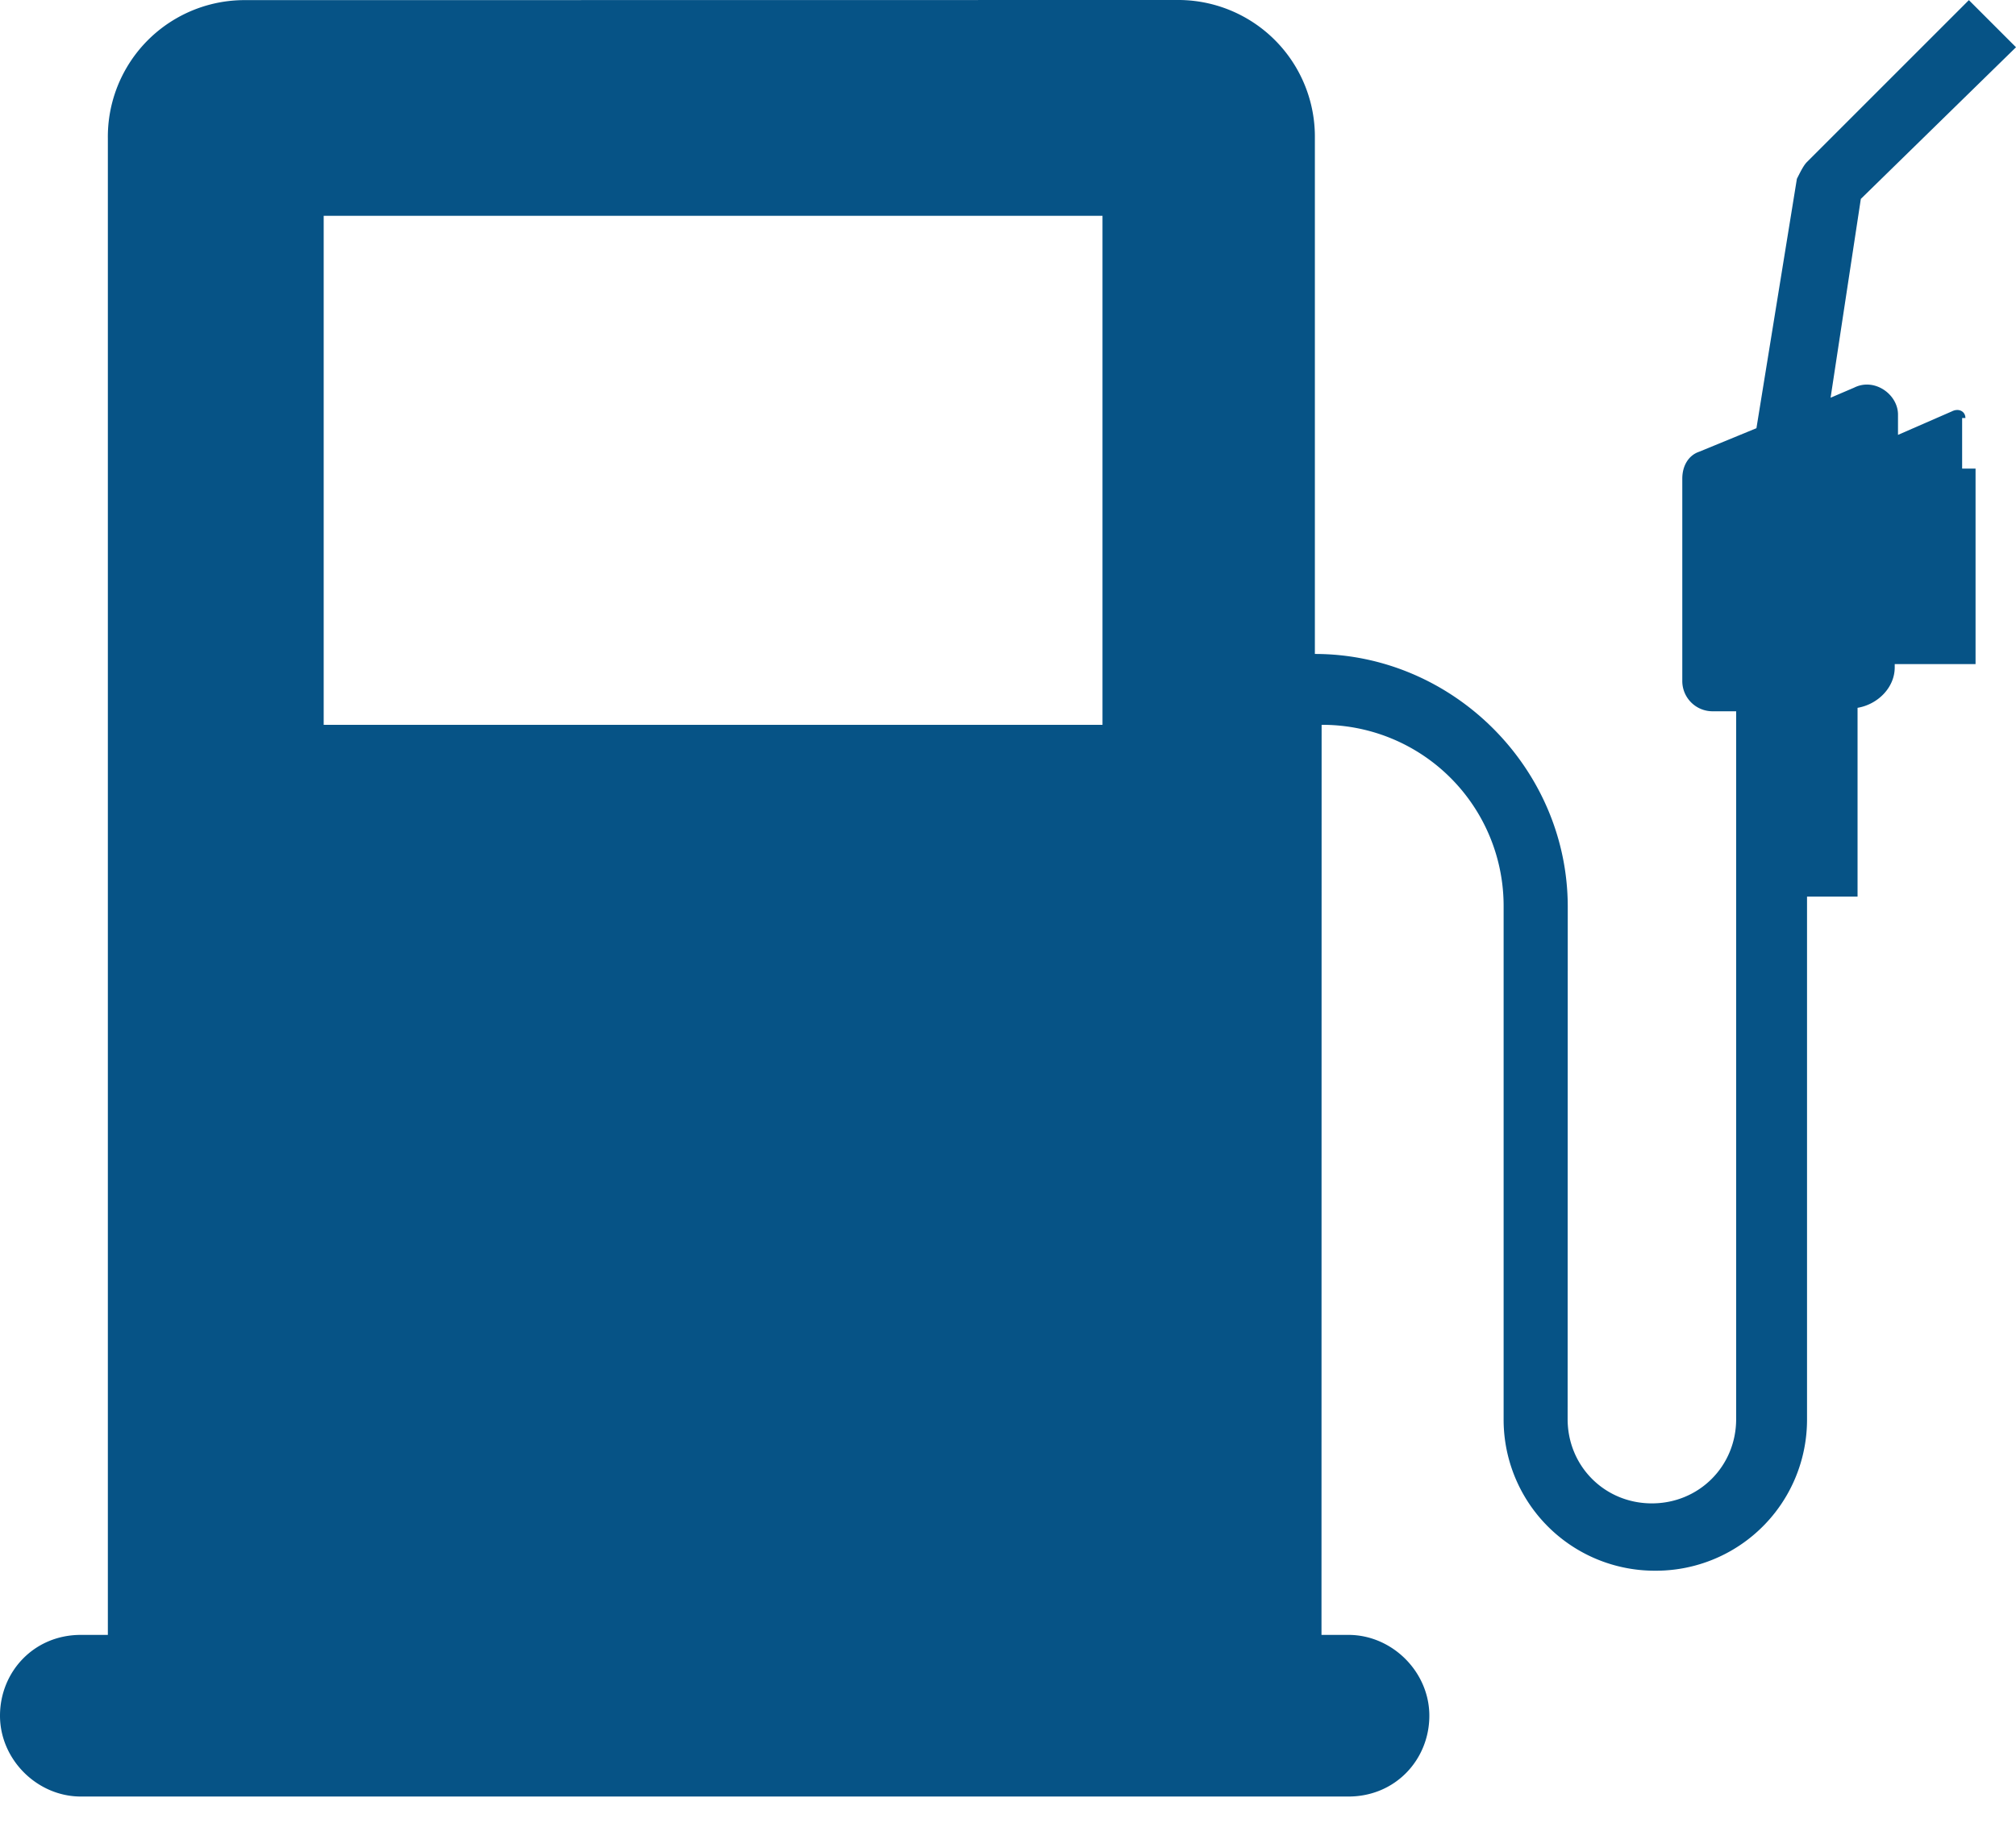 <svg width="32" height="29" xmlns="http://www.w3.org/2000/svg"><path d="M31.197 6.637c0-.107-.106-.161-.213-.107l-.857.374v-.322c0-.322-.374-.59-.696-.428l-.374.16.48-3.156L32 .75l-.748-.748-2.57 2.57c-.054.053-.106.16-.16.267l-.642 3.959-.91.374c-.16.054-.267.213-.267.428v3.21a.48.48 0 00.481.482h.374v11.237c0 .748-.59 1.338-1.338 1.338-.748 0-1.337-.59-1.337-1.338l.002-8.133c0-2.195-1.819-4.014-4.014-4.014V2.195A2.17 2.17 0 0018.677 0L3.907.002a2.17 2.17 0 00-2.195 2.195v23.758h-.429c-.748 0-1.283.589-1.283 1.283 0 .696.59 1.283 1.283 1.283h20.121c.749 0 1.284-.59 1.284-1.283 0-.696-.59-1.283-1.284-1.283h-.428l.002-14.448a2.876 2.876 0 012.889 2.888v8.133a2.398 2.398 0 002.408 2.408 2.398 2.398 0 002.408-2.408v-8.294h.802v-2.997c.322-.054.59-.322.59-.642v-.052h1.283V7.439h-.213v-.803h.052zM5.138 3.426H17.5v8.081H5.138V3.426z" fill="#065386" fill-rule="evenodd"/></svg>